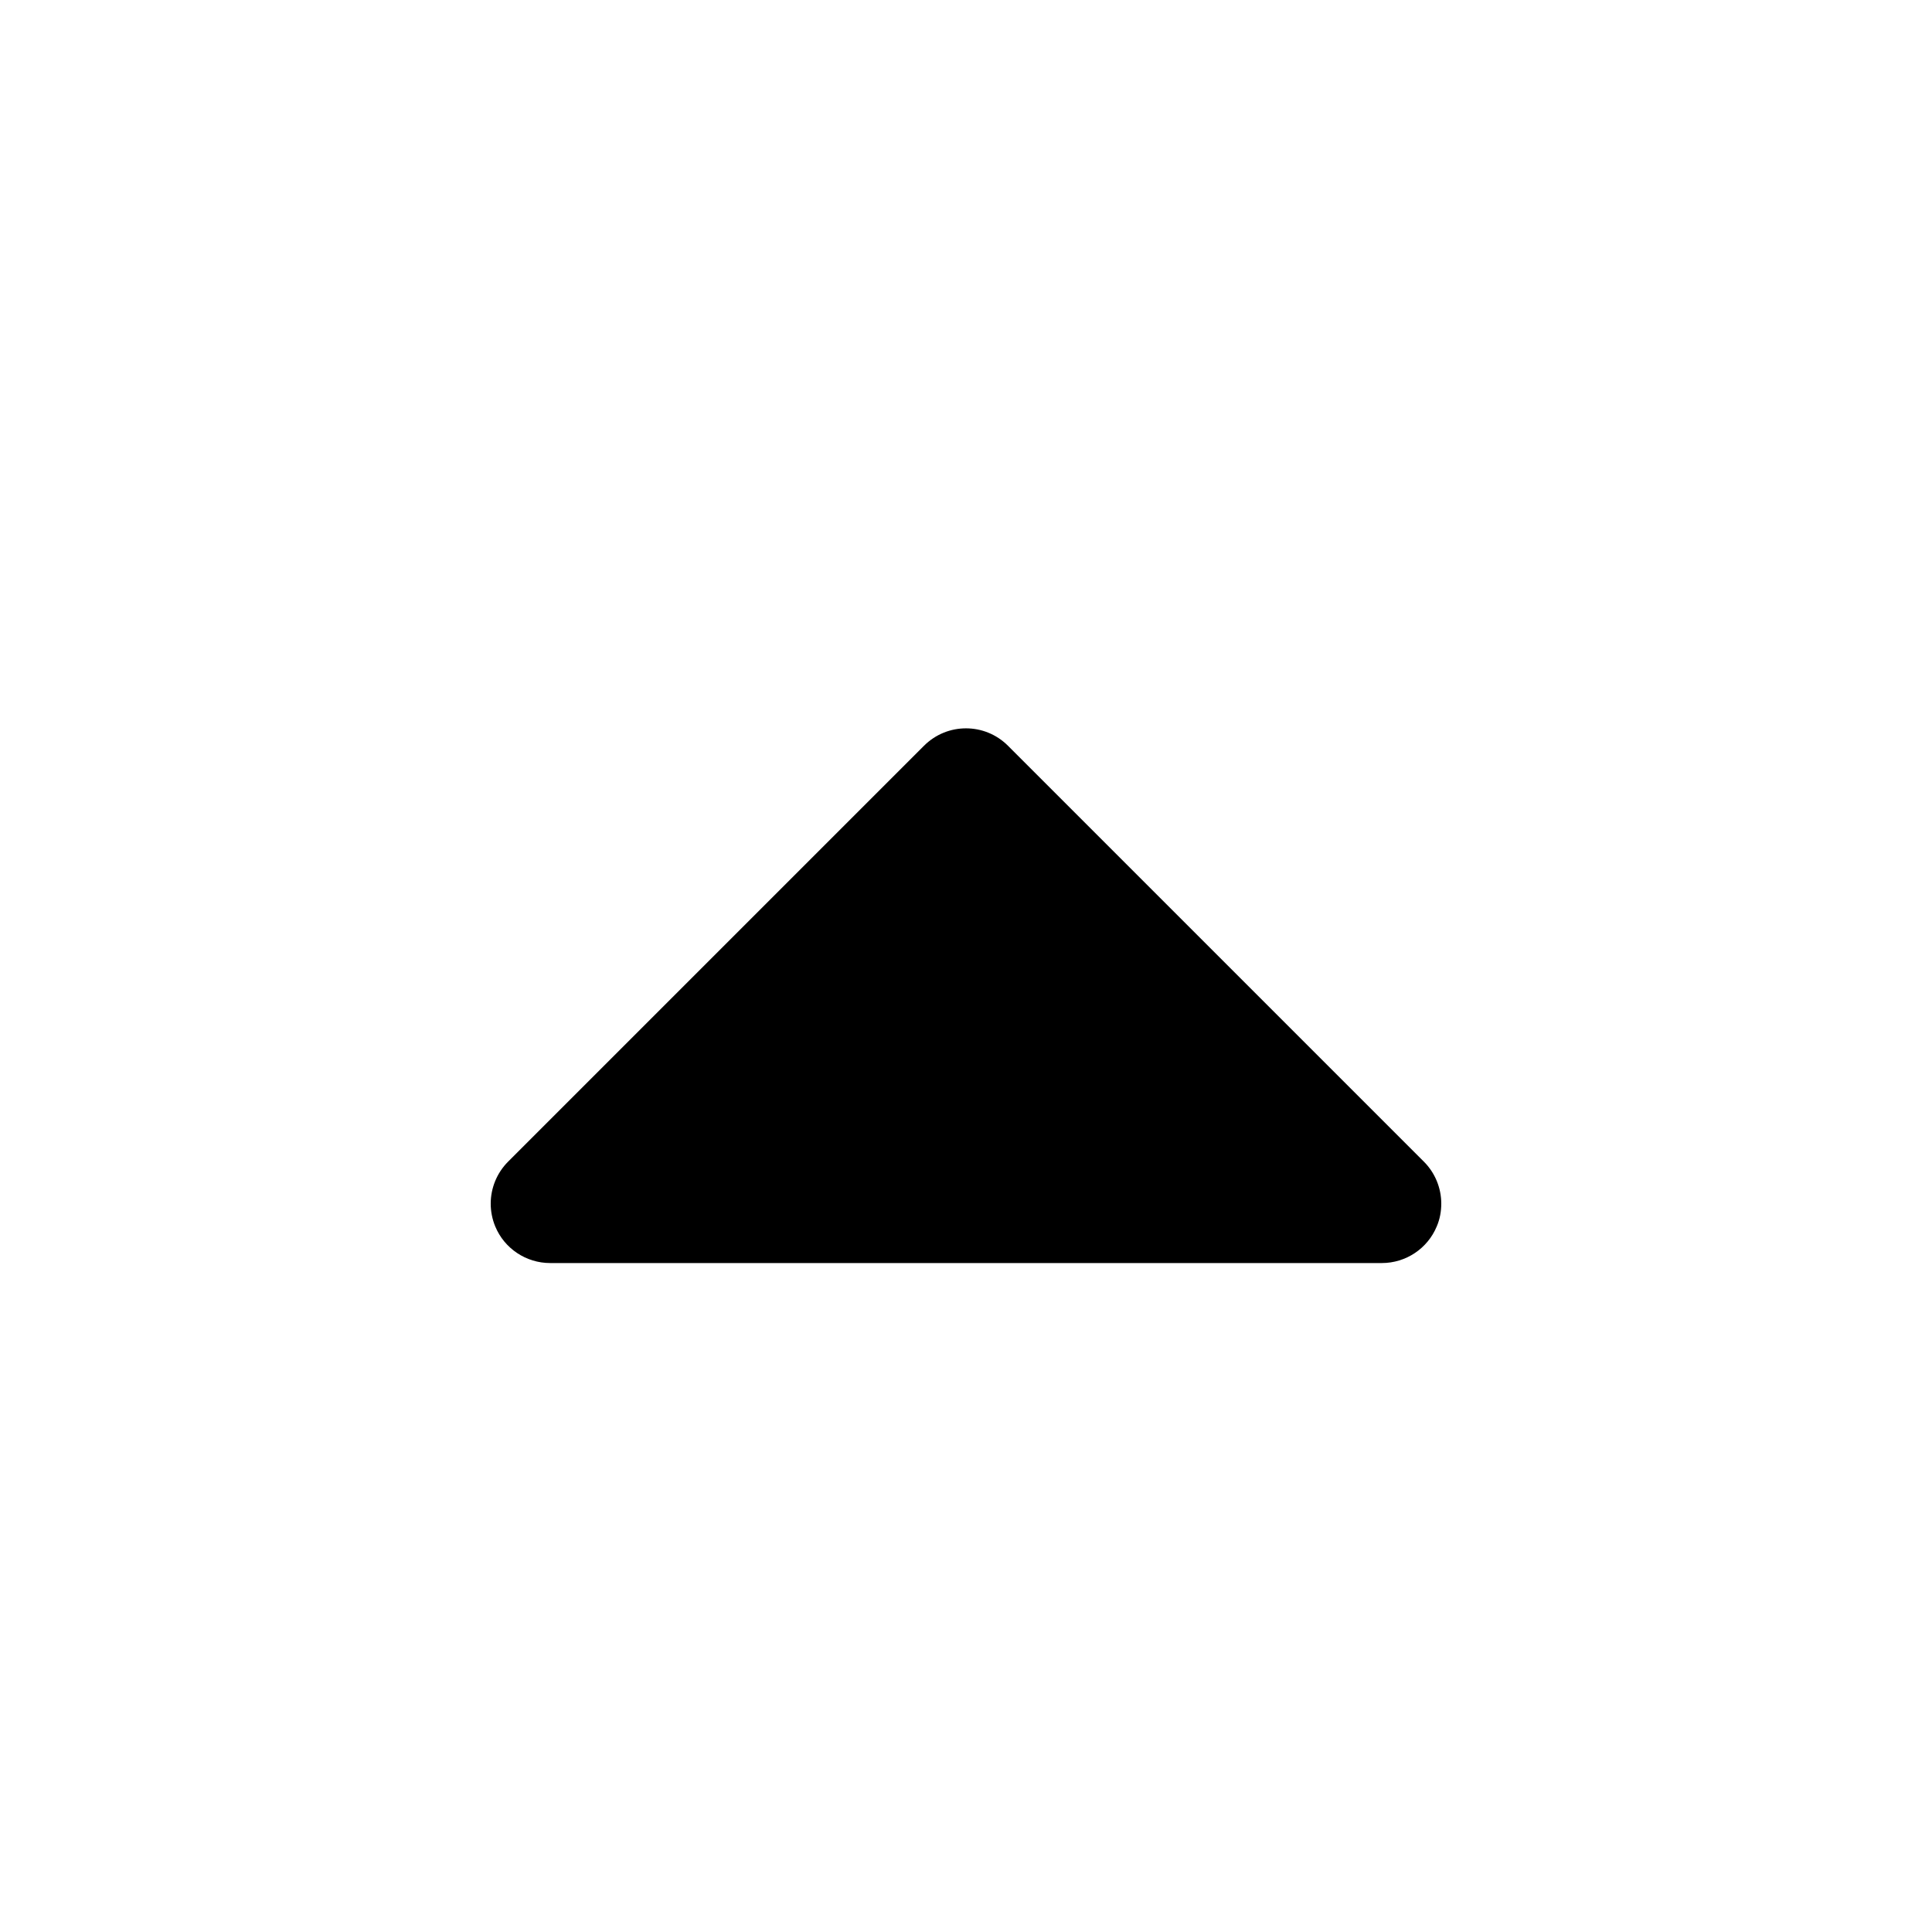 <?xml version="1.0" encoding="UTF-8"?>
<!-- Uploaded to: SVG Repo, www.svgrepo.com, Generator: SVG Repo Mixer Tools -->
<svg fill="#000000" width="800px" height="800px" version="1.1" viewBox="144 144 512 512" xmlns="http://www.w3.org/2000/svg">
 <path d="m510.21 478.72c6.359 0 12.121-3.84 14.547-9.715 0.836-1.938 1.195-4 1.195-6.027 0-4.094-1.605-8.125-4.613-11.133l-110.21-110.21c-6.156-6.156-16.105-6.156-22.262 0l-110.21 110.21c-3.008 3.008-4.613 7.039-4.613 11.133 0 2.031 0.395 4.094 1.195 6.031 2.426 5.871 8.188 9.711 14.547 9.711z"/>
</svg>